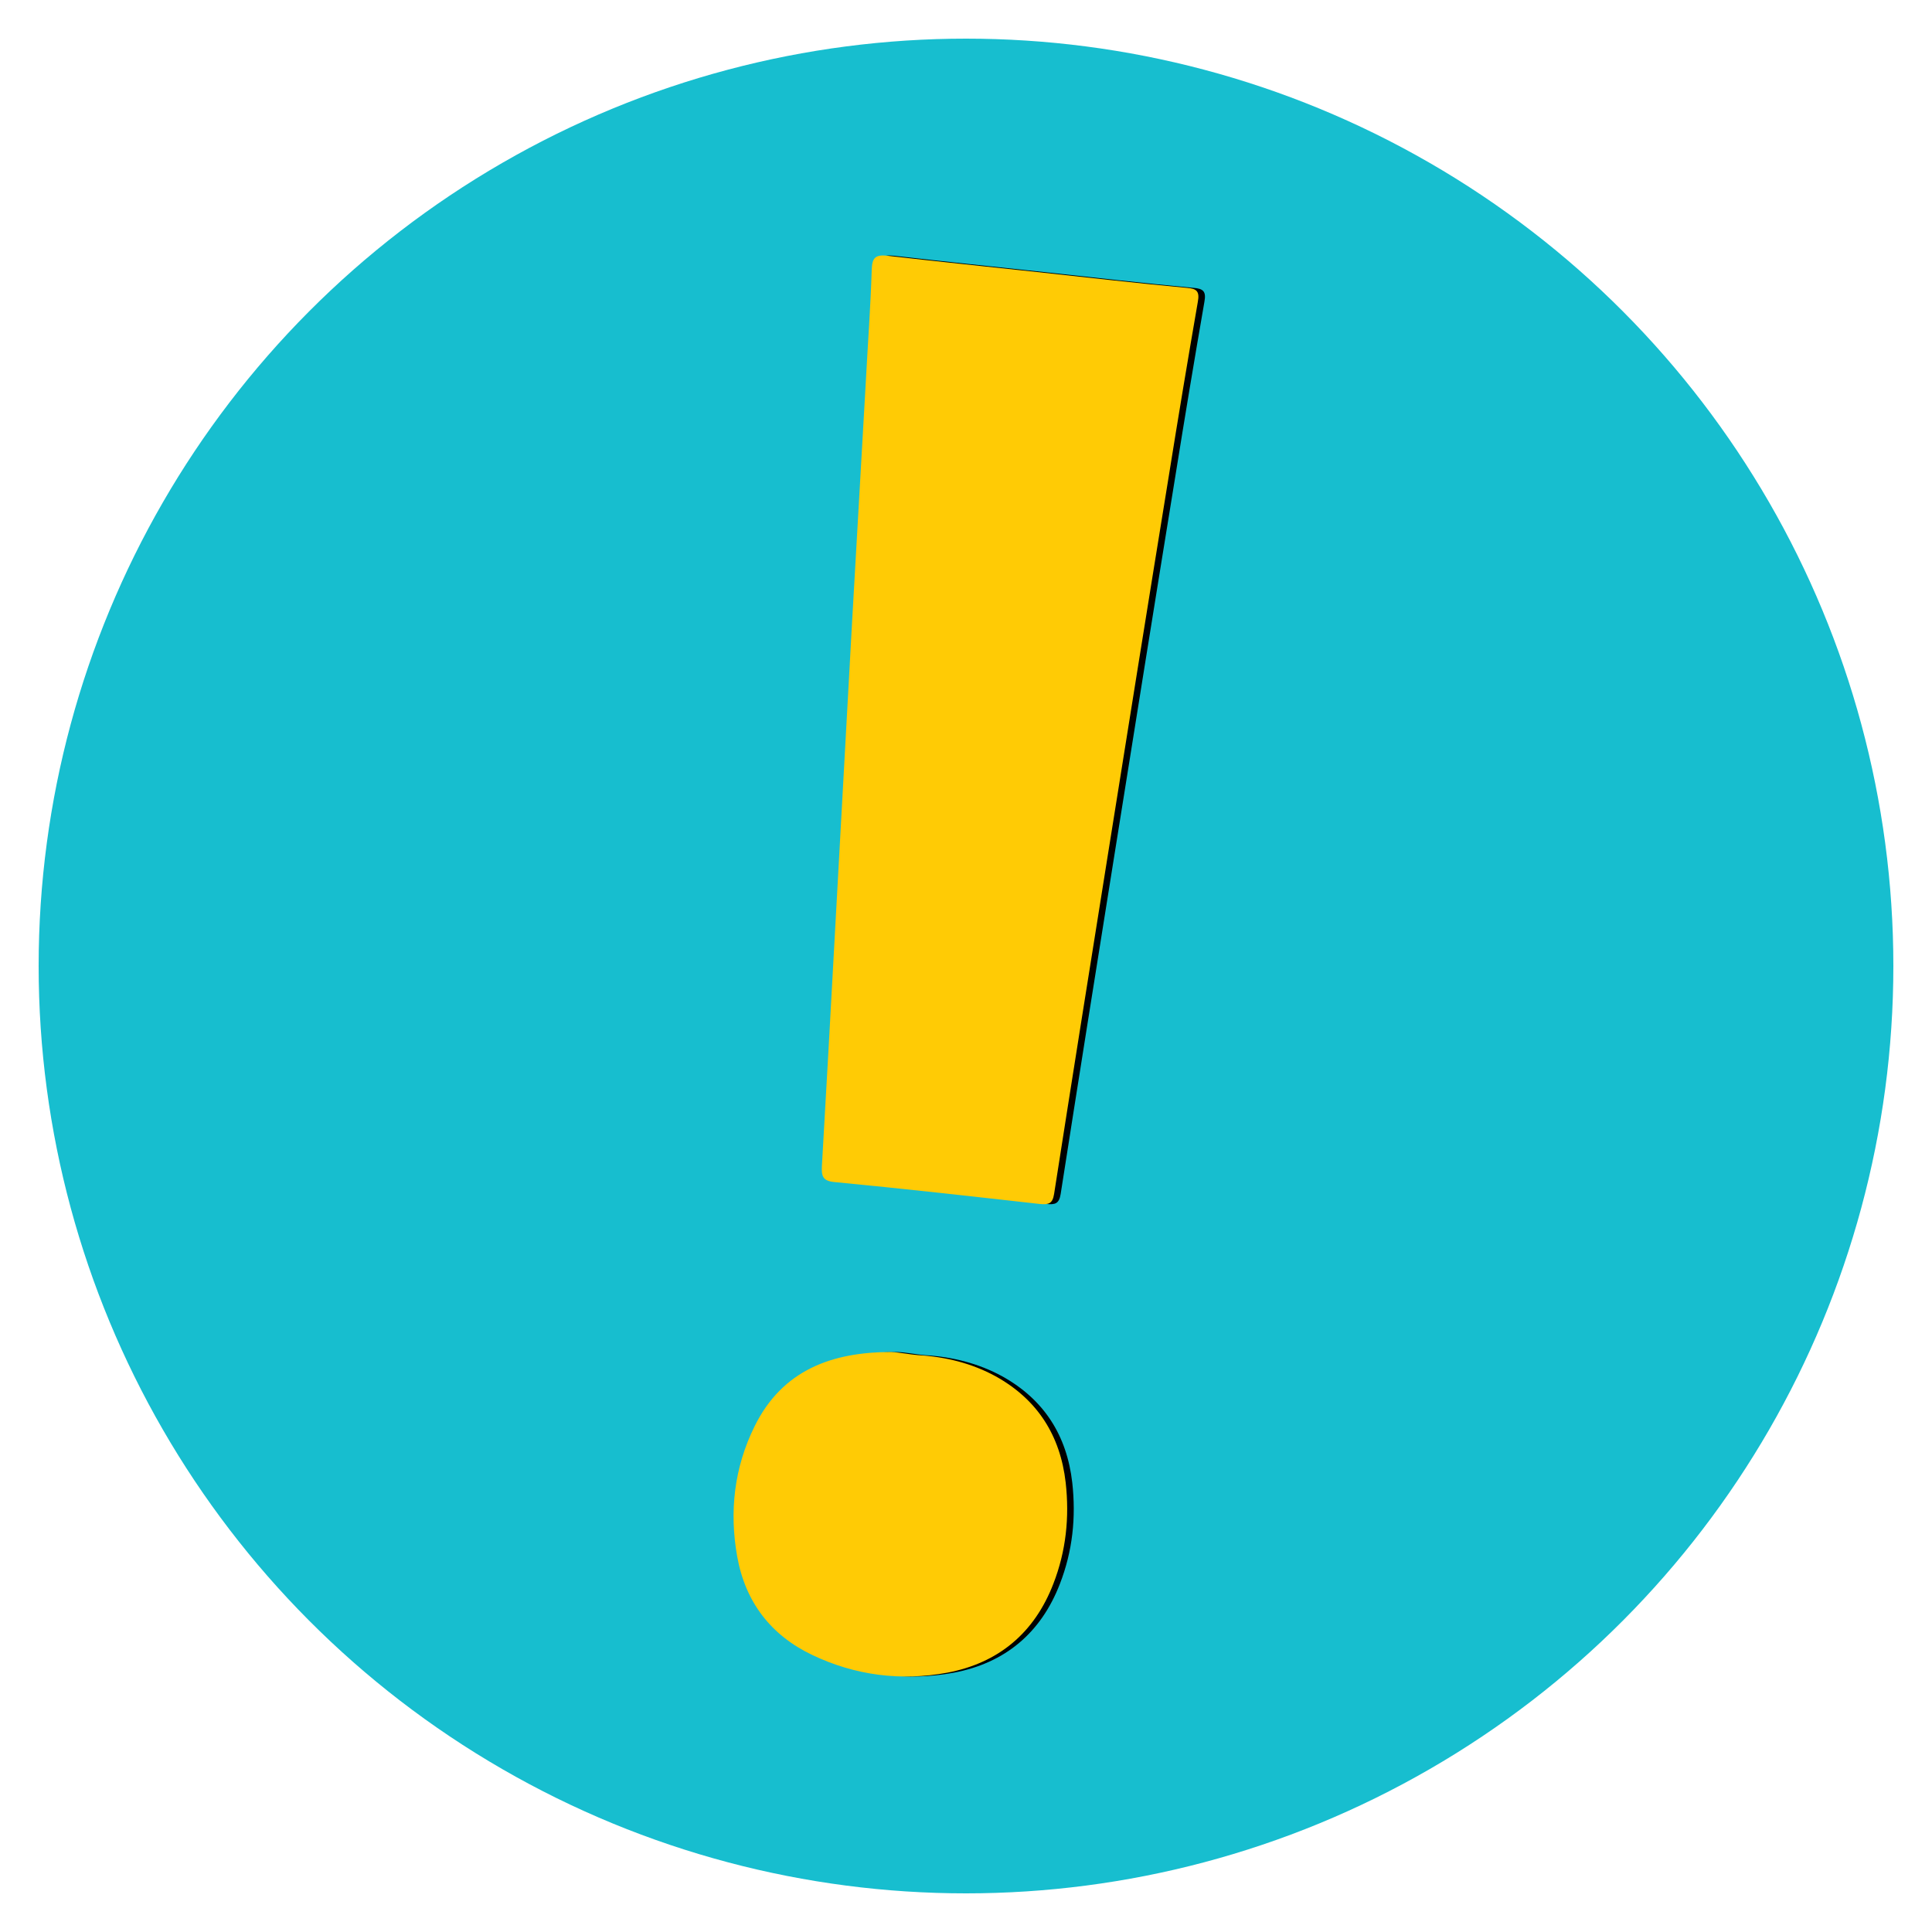 <?xml version="1.0" encoding="utf-8"?>
<!-- Generator: Adobe Illustrator 25.2.1, SVG Export Plug-In . SVG Version: 6.00 Build 0)  -->
<svg version="1.1" id="Layer_1" xmlns="http://www.w3.org/2000/svg" xmlns:xlink="http://www.w3.org/1999/xlink" x="0px" y="0px"
	 viewBox="0 0 50 50" style="enable-background:new 0 0 50 50;" xml:space="preserve">
<style type="text/css">
	.st0{fill:#17BECF;}
	.st1{fill:#FFCB05;}
</style>
<g>
	<circle class="st0" cx="25" cy="25" r="24"/>
	<g id="XqWuLc_1_">
		<g>
			<path d="M27.01,7.04c1.29,0.14,2.59,0.29,3.88,0.41c0.25,0.02,0.33,0.09,0.28,0.36c-0.26,1.5-0.51,3-0.75,4.5
				c-0.53,3.25-1.05,6.51-1.57,9.76c-0.47,2.94-0.94,5.88-1.4,8.83c-0.04,0.25-0.14,0.28-0.36,0.26c-1.78-0.2-3.56-0.4-5.34-0.57
				c-0.29-0.03-0.32-0.16-0.31-0.4c0.06-1,0.11-1.99,0.17-2.99c0.2-3.69,0.41-7.38,0.61-11.07c0.12-2.1,0.24-4.2,0.36-6.3
				c0.05-0.95,0.12-1.89,0.15-2.84c0.01-0.31,0.08-0.41,0.42-0.37C24.44,6.77,25.73,6.9,27.01,7.04
				C27.01,7.04,27.01,7.04,27.01,7.04z"/>
			<path d="M23.92,35.07c0.71,0.04,1.4,0.21,2.02,0.55c1.08,0.6,1.67,1.53,1.81,2.75c0.1,0.9,0.01,1.77-0.32,2.62
				c-0.49,1.27-1.42,2.05-2.75,2.3c-1.2,0.22-2.38,0.07-3.49-0.46c-1.07-0.51-1.73-1.37-1.94-2.54c-0.21-1.17-0.08-2.31,0.45-3.38
				c0.72-1.46,2.01-1.92,3.53-1.92C23.46,35,23.69,35.05,23.92,35.07z"/>
		</g>
	</g>
	<g id="XqWuLc_3_">
		<g>
			<path class="st1" d="M26.84,7.04c1.29,0.14,2.59,0.29,3.88,0.41c0.25,0.02,0.33,0.09,0.28,0.36c-0.26,1.5-0.51,3-0.75,4.5
				c-0.53,3.25-1.05,6.51-1.57,9.76c-0.47,2.94-0.94,5.88-1.4,8.83c-0.04,0.25-0.14,0.28-0.36,0.26c-1.78-0.2-3.56-0.4-5.34-0.57
				c-0.29-0.03-0.32-0.16-0.31-0.4c0.06-1,0.11-1.99,0.17-2.99c0.2-3.69,0.41-7.38,0.61-11.07c0.12-2.1,0.24-4.2,0.36-6.3
				c0.05-0.95,0.12-1.89,0.15-2.84c0.01-0.31,0.08-0.41,0.42-0.37C24.27,6.77,25.56,6.9,26.84,7.04
				C26.84,7.04,26.84,7.04,26.84,7.04z"/>
			<path class="st1" d="M23.75,35.07c0.71,0.04,1.4,0.21,2.02,0.55c1.08,0.6,1.67,1.53,1.81,2.75c0.1,0.9,0.01,1.77-0.32,2.62
				c-0.49,1.27-1.42,2.05-2.75,2.3c-1.2,0.22-2.38,0.07-3.49-0.46c-1.07-0.51-1.73-1.37-1.94-2.54c-0.21-1.17-0.08-2.31,0.45-3.38
				c0.72-1.46,2.01-1.92,3.53-1.92C23.29,35,23.52,35.05,23.75,35.07z"/>
		</g>
	</g>
</g>
</svg>
